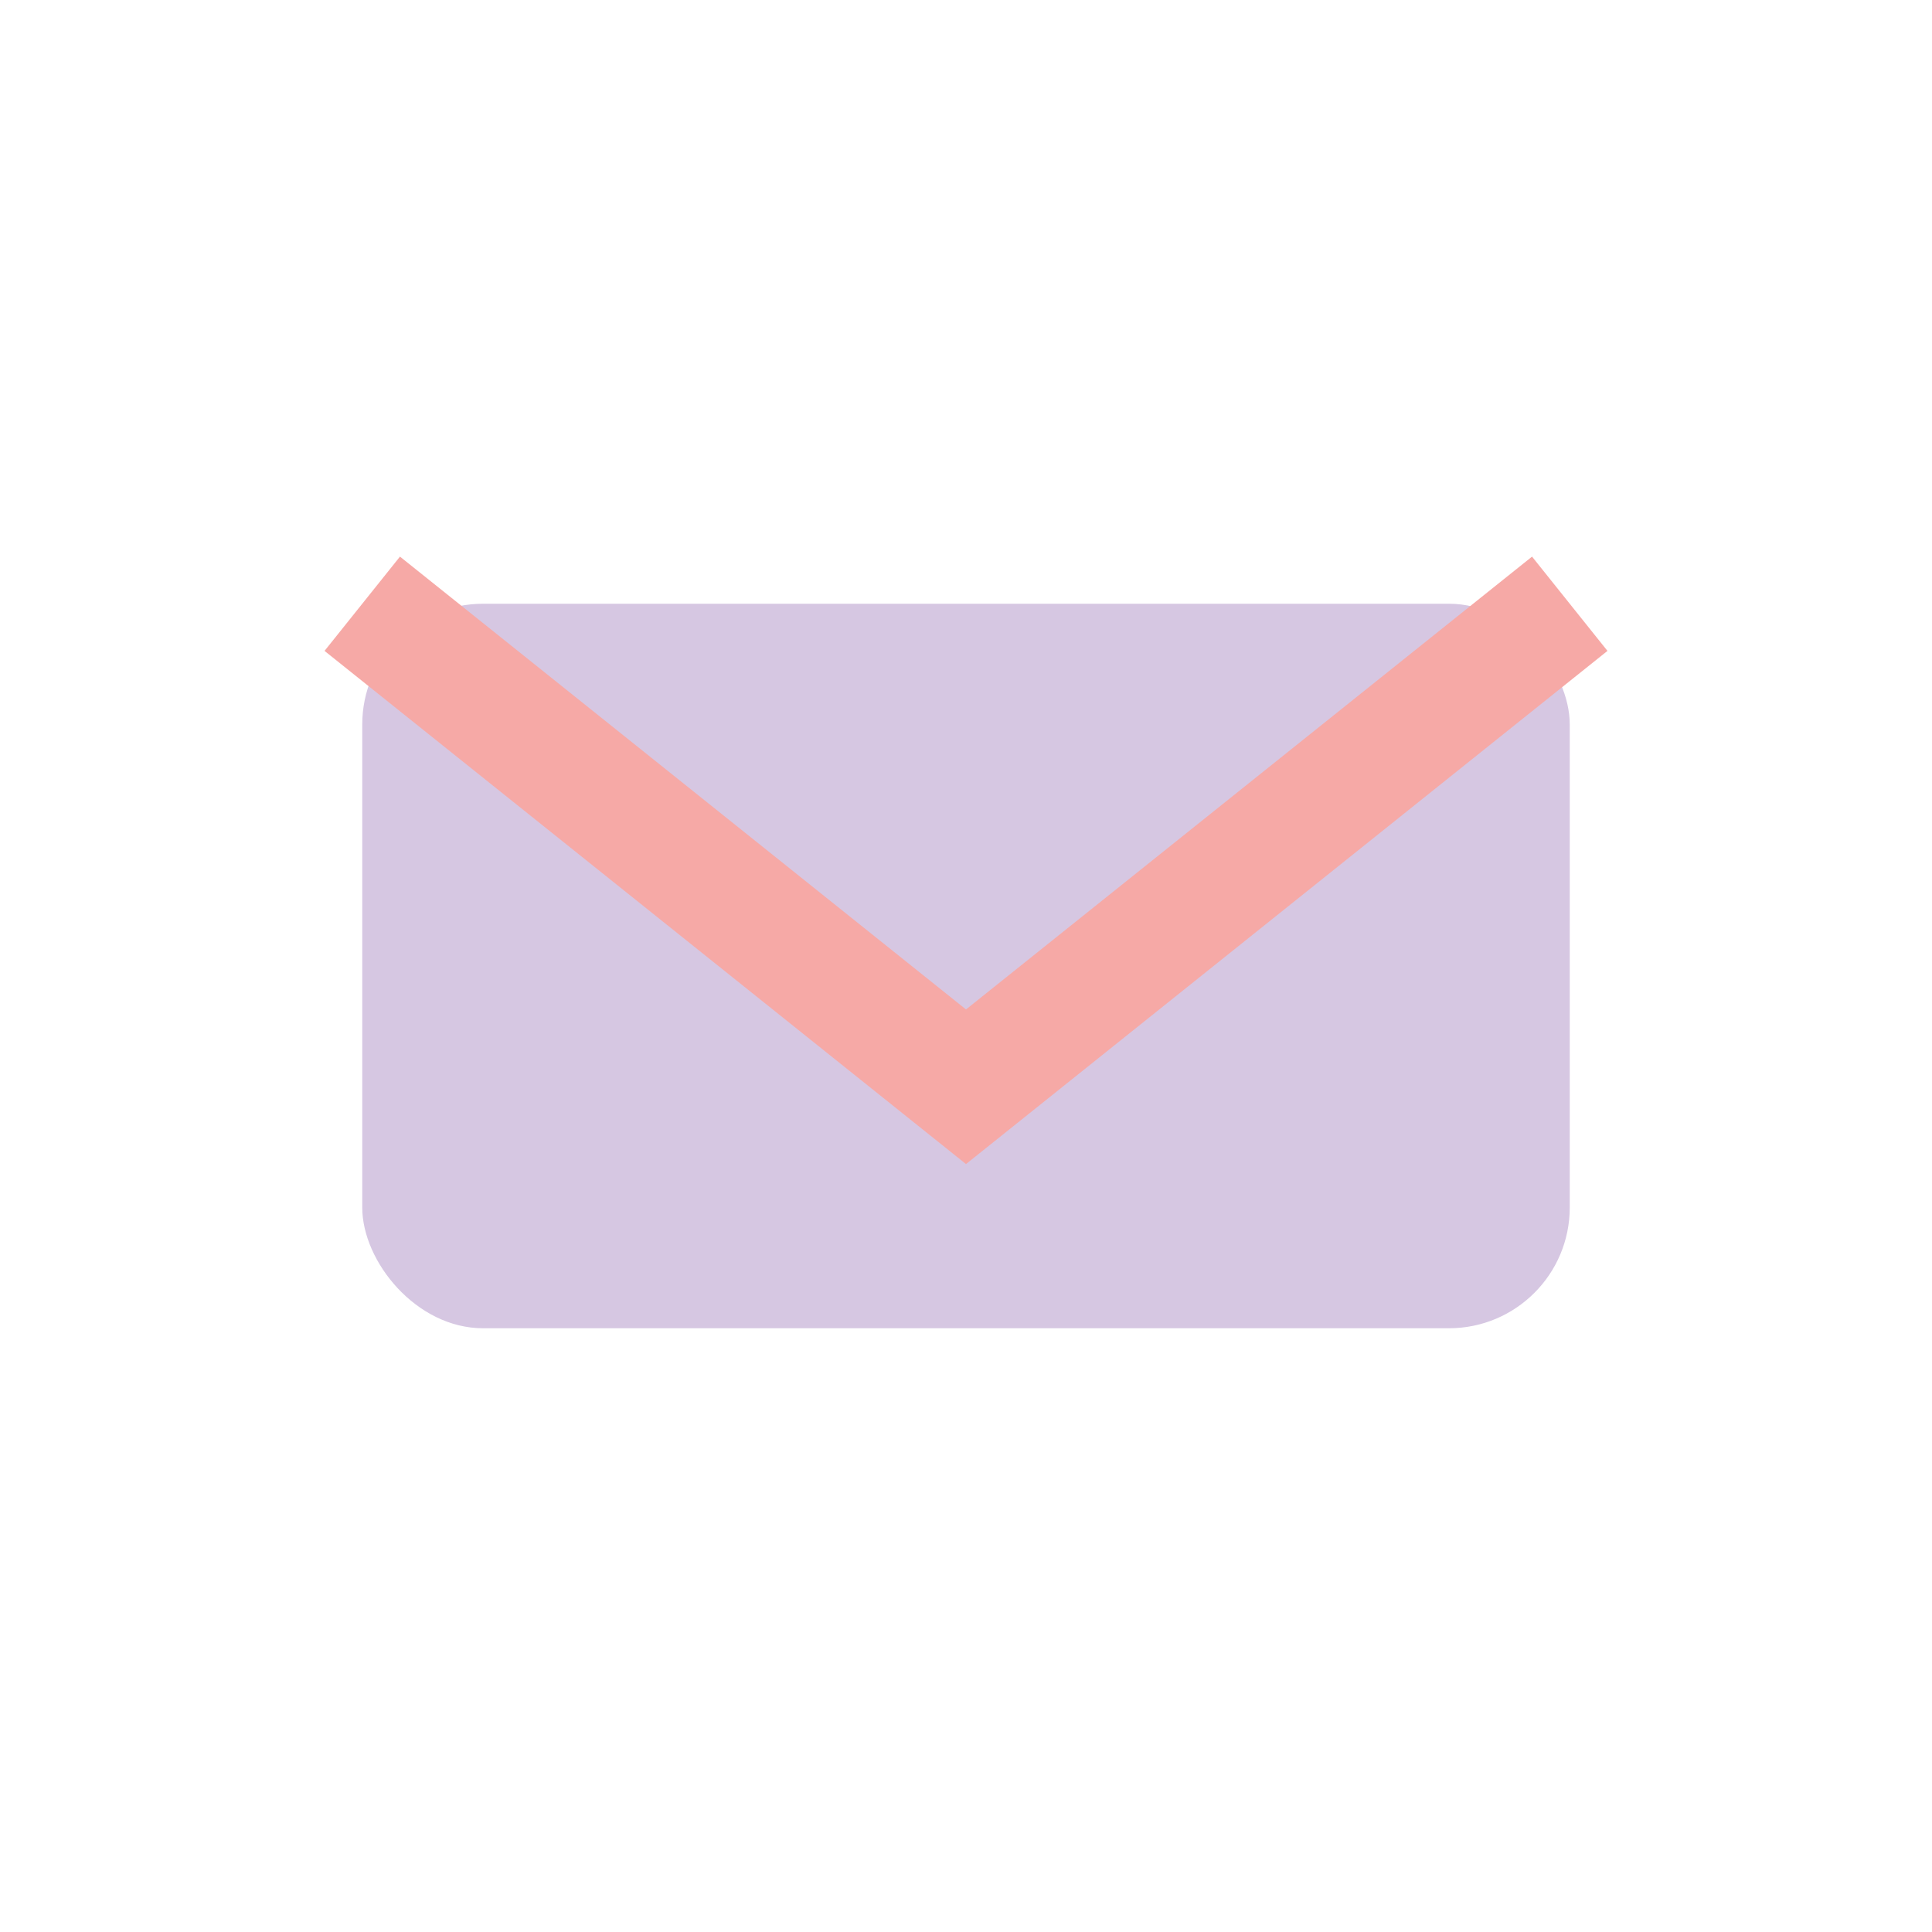 <?xml version="1.0" encoding="UTF-8"?>
<svg xmlns="http://www.w3.org/2000/svg" width="32" height="32" viewBox="0 0 32 32"><rect x="6" y="10" width="20" height="12" rx="2" fill="#D6C7E2"/><path d="M6 10l10 8 10-8" stroke="#F6A9A6" stroke-width="2" fill="none"/></svg>